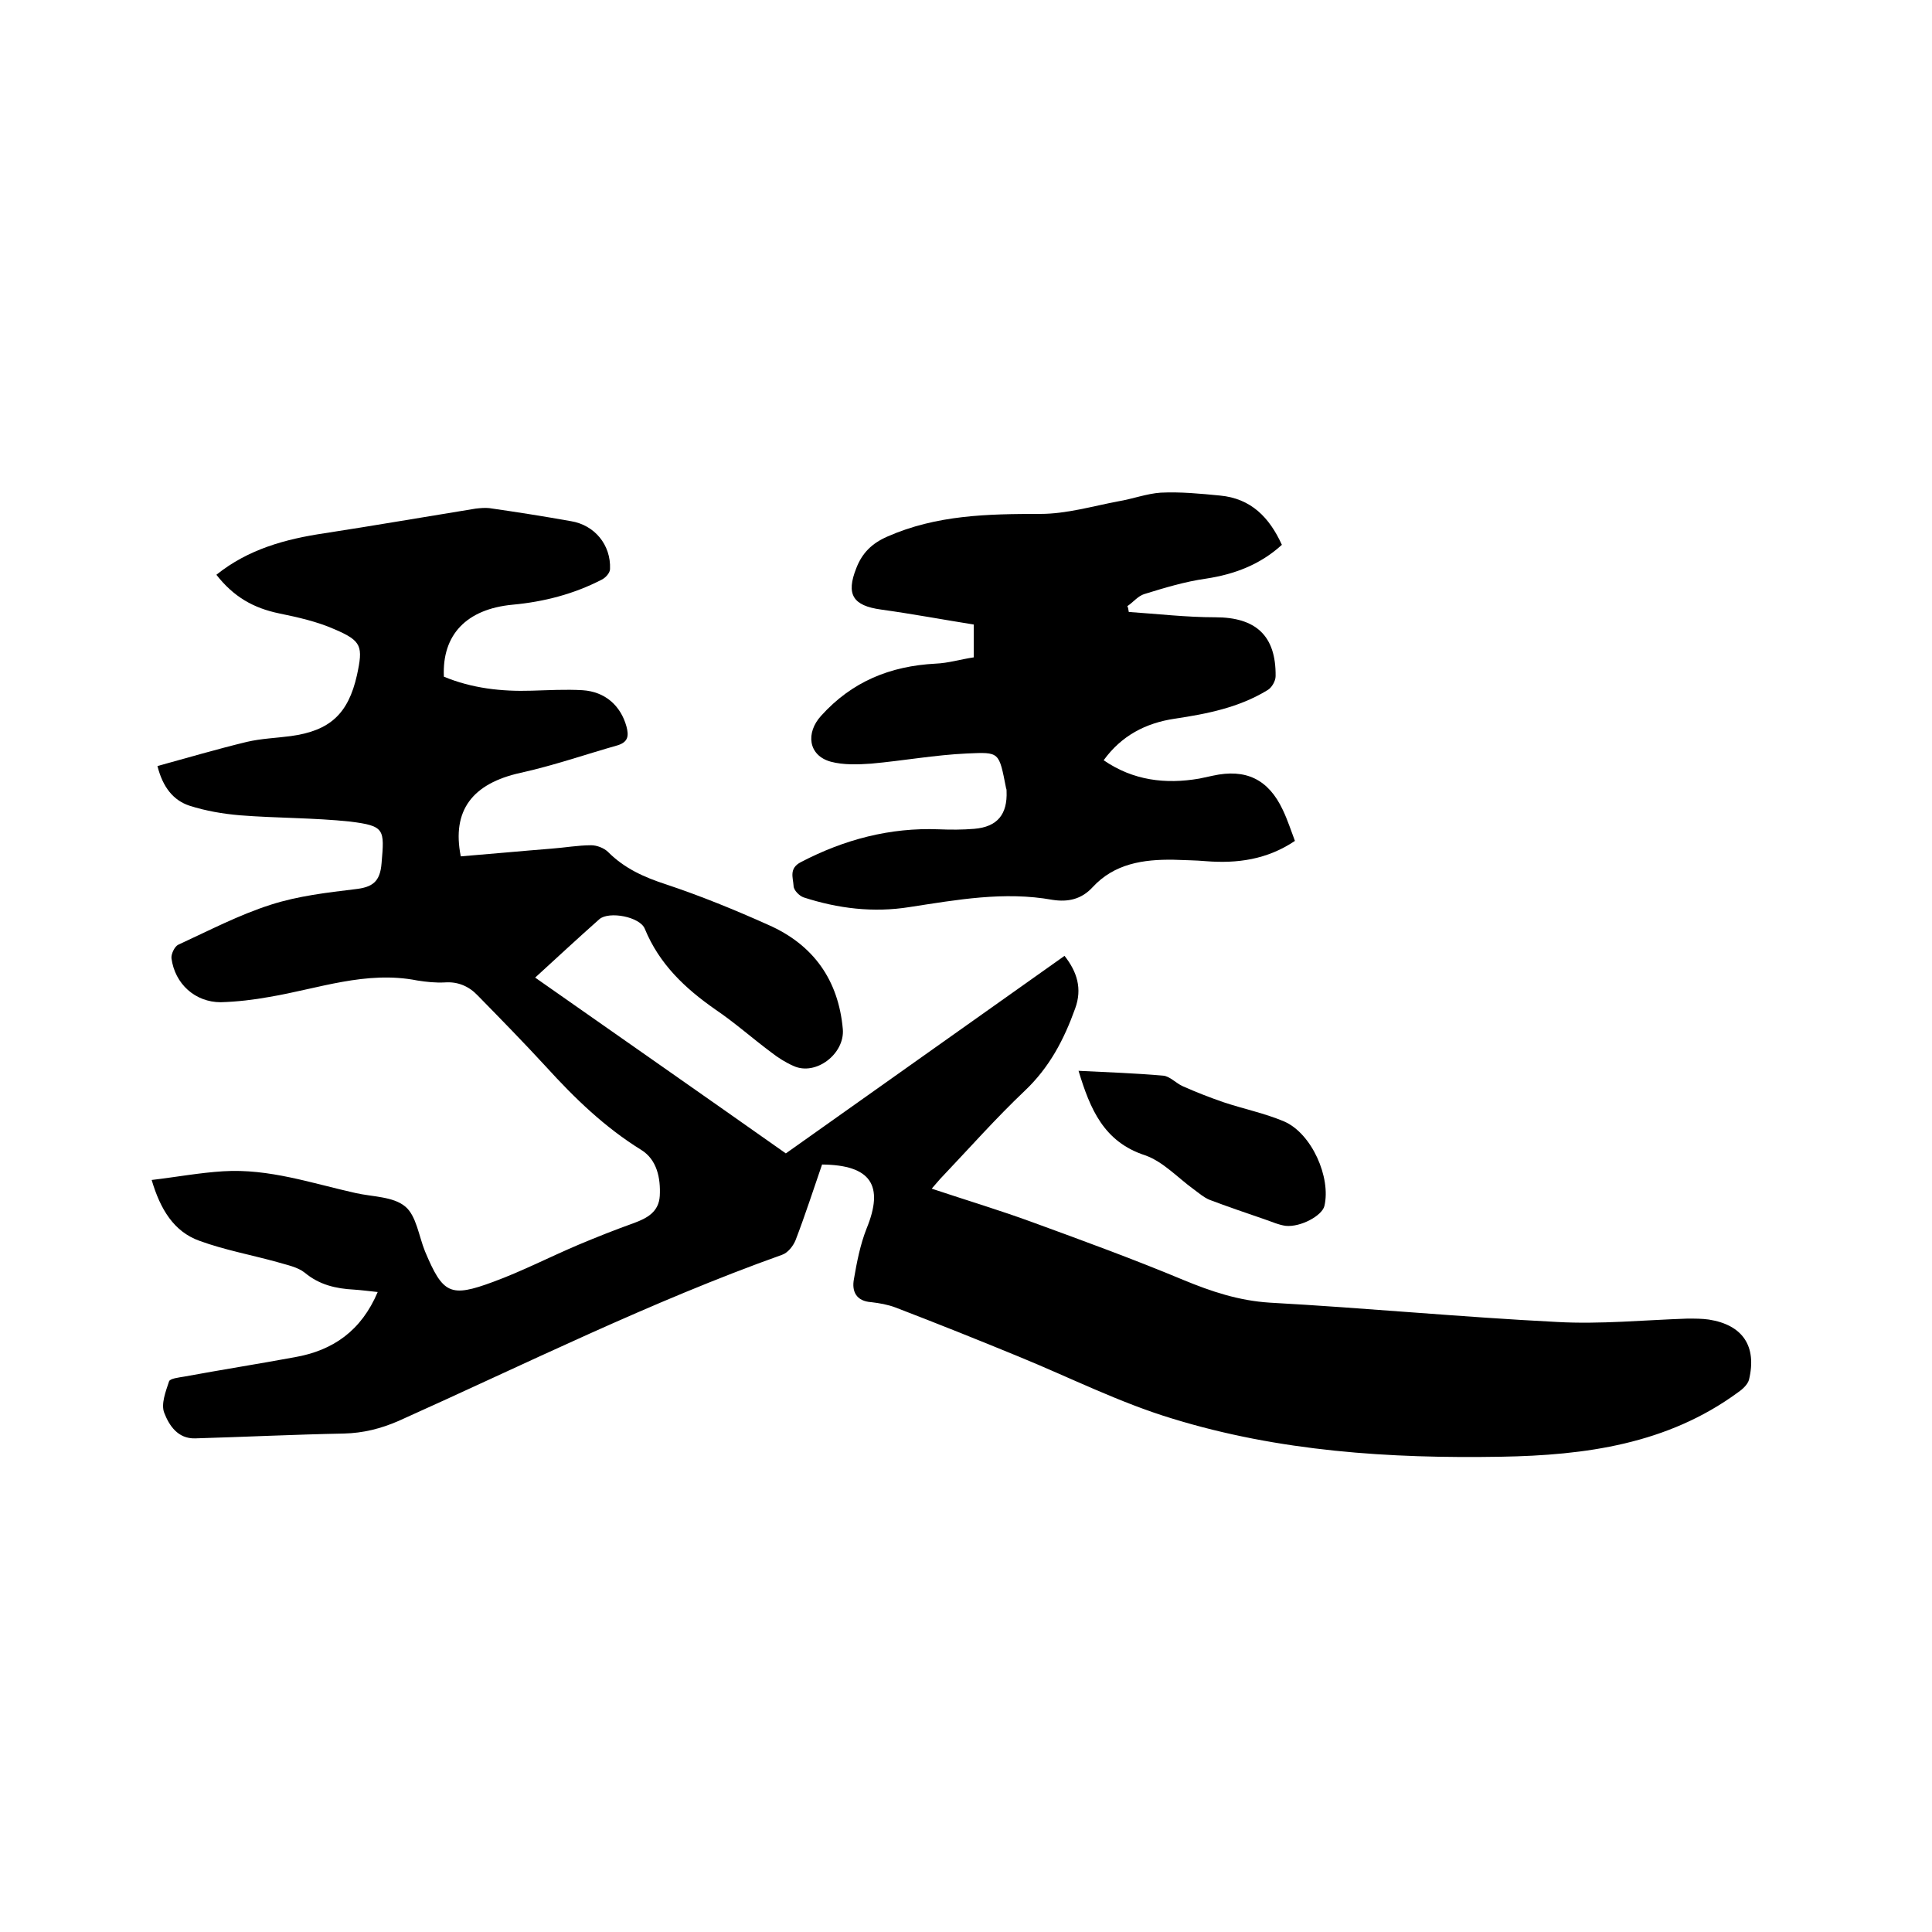 <svg enable-background="new 0 0 400 400" viewBox="0 0 400 400" xmlns="http://www.w3.org/2000/svg"><path d="m170.2 241.1c-1.8 5.2-3.5 10.5-5.5 15.7-.5 1.2-1.6 2.6-2.8 3-27.2 9.7-53.1 22.6-79.4 34.4-3.7 1.6-7.3 2.5-11.3 2.6-10.3.2-20.5.7-30.8 1-3.6.1-5.4-2.7-6.4-5.3-.7-1.8.3-4.4 1-6.5.2-.6 2-.8 3.2-1 7.6-1.4 15.2-2.6 22.8-4 8-1.4 13.8-5.5 17.2-13.5-1.9-.2-3.4-.4-4.9-.5-3.8-.2-7.2-1-10.2-3.5-1.5-1.2-3.7-1.6-5.7-2.2-5.4-1.5-10.9-2.5-16.1-4.4-5.3-1.9-8.1-6.5-9.9-12.6 5.1-.6 9.9-1.5 14.8-1.8 9.5-.6 18.4 2.5 27.4 4.5 3.5.8 7.8.7 10.3 2.8 2.3 1.9 2.8 6.1 4.1 9.3 3.7 8.8 5.2 9.6 14.1 6.3 6-2.2 11.8-5.2 17.7-7.7 3.8-1.6 7.6-3.1 11.5-4.5 2.7-1 5.1-2.3 5.3-5.6.2-3.7-.6-7.5-3.8-9.5-7.6-4.7-13.8-10.7-19.8-17.3-4.6-5-9.3-9.8-14.1-14.7-1.8-1.9-4.1-2.9-6.8-2.7-1.9.1-3.8-.1-5.7-.4-10.6-2.1-20.5 1.7-30.6 3.4-3.3.6-6.7 1-10.1 1.1-5.3 0-9.5-3.8-10.2-9.1-.1-.9.7-2.5 1.4-2.8 6.3-2.9 12.6-6.2 19.2-8.3 5.6-1.8 11.6-2.5 17.4-3.2 3.6-.4 5.2-1.5 5.5-5.4.6-7 .7-7.7-6.5-8.6-7.5-.8-15.2-.7-22.8-1.3-3.5-.3-7.1-.9-10.5-2-3.3-1.1-5.5-3.8-6.6-8.2 6.2-1.7 12.3-3.5 18.5-5 3-.7 6.1-.8 9.1-1.2 8.1-1.1 11.9-4.6 13.7-12.6 1.3-6 1-7.1-4.6-9.5-3.6-1.6-7.6-2.5-11.5-3.3-5.3-1.1-9.4-3.4-13-8 6.6-5.3 14.3-7.4 22.4-8.6 10.4-1.6 20.8-3.4 31.3-5.1.9-.1 1.9-.2 2.8-.1 5.6.8 11.3 1.7 16.9 2.7 4.9.8 8.3 4.9 8.1 9.9 0 .8-.9 1.8-1.7 2.2-5.8 3-12 4.6-18.5 5.2-9.5.9-14.6 6.2-14.2 14.9 5.8 2.4 11.9 3.1 18.2 2.9 3.5-.1 7-.3 10.5-.1 4.7.3 7.9 3.2 9.1 7.5.5 1.9.4 3.2-1.8 3.9-6.7 1.9-13.3 4.2-20.1 5.7-10 2.2-14.3 7.8-12.4 17.3 6.2-.5 12.5-1.1 18.8-1.6 2.7-.2 5.5-.7 8.2-.7 1.2 0 2.7.6 3.5 1.4 3.4 3.4 7.4 5.2 12 6.7 7.2 2.4 14.3 5.3 21.2 8.4 9.3 4.1 14.5 11.4 15.4 21.6.4 5.1-5.6 9.7-10.2 7.6-1.6-.7-3.2-1.7-4.6-2.8-3.9-2.9-7.6-6.2-11.6-8.9-6.3-4.4-11.6-9.4-14.6-16.7-1-2.5-7.4-3.7-9.4-2-4.4 3.9-8.6 7.8-13.3 12.1 17.4 12.2 34.6 24.2 51.9 36.4 19.2-13.6 38.4-27.2 57.7-40.9 2.6 3.3 3.7 6.8 2.2 10.9-2.3 6.4-5.3 12.2-10.5 17.1-5.9 5.6-11.3 11.7-16.9 17.6-.7.7-1.4 1.6-2.3 2.6 7.2 2.4 14.2 4.5 21 7 10.4 3.8 20.8 7.6 31.1 11.9 5.8 2.4 11.5 4.3 17.9 4.7 19.9 1.1 39.7 3 59.5 4 8.9.5 18-.4 27-.7 1.5 0 3 0 4.4.2 7 1.1 10 5.5 8.3 12.5-.3 1-1.4 2-2.3 2.6-14.6 10.7-31.6 13-49 13.3-23.1.4-46-1.1-68.1-7.9-10.9-3.3-21.2-8.5-31.7-12.8-8.5-3.5-17-6.9-25.6-10.2-1.6-.6-3.3-.9-5-1.1-3.1-.2-4.1-2.2-3.6-4.8.6-3.5 1.3-7.1 2.6-10.4 3.7-9 .9-13.2-9.2-13.3z"/><path d="m233.7 126.7c6 .4 11.9 1.1 17.9 1.1 8.4 0 12.6 3.8 12.5 12.2 0 1-.8 2.4-1.7 2.9-5.9 3.6-12.5 4.9-19.2 5.9-6 .9-11 3.5-14.7 8.6 6.1 4.2 12.8 5 19.8 3.8.9-.2 1.9-.4 2.8-.6 6.8-1.5 11.5.7 14.5 7.1 1 2.1 1.7 4.3 2.5 6.4-5.8 3.9-12 4.7-18.4 4.2-2.2-.2-4.4-.2-6.7-.3-6.3-.1-12.3.8-16.8 5.7-2.3 2.5-5.1 3.1-8.3 2.6-10-1.8-19.8 0-29.6 1.5-7.5 1.2-14.8.3-21.9-2-.9-.3-2.1-1.5-2.1-2.4-.1-1.7-1-3.6 1.5-4.9 9-4.7 18.5-7.2 28.6-6.8 2.4.1 4.9.1 7.3-.1 4.8-.4 6.9-3 6.7-7.8 0-.2 0-.4-.1-.6-1.5-7.6-1.3-7.5-8.1-7.2-6.6.3-13.2 1.5-19.8 2.1-2.8.2-5.8.3-8.4-.4-4.7-1.3-5.2-6-2-9.5 6.4-7.1 14.3-10.3 23.7-10.8 2.6-.1 5.2-.9 7.9-1.3 0-2.1 0-4.1 0-6.8-6.3-1-12.7-2.2-19.2-3.1-5.8-.8-7.3-3.1-5.1-8.6 1.2-3.1 3.2-5.1 6.4-6.5 10.2-4.5 20.8-4.7 31.7-4.7 5.4 0 10.8-1.6 16.1-2.6 3-.5 5.9-1.6 8.8-1.8 4.1-.2 8.2.2 12.3.6 6.4.6 10.2 4.5 12.8 10.2-4.5 4.1-9.8 6.1-15.7 7-4.3.6-8.6 1.9-12.8 3.2-1.3.4-2.3 1.7-3.5 2.5.2.3.2.7.3 1.2z"/><path d="m223.3 221.7c6.1.3 11.8.5 17.5 1 1.4.1 2.7 1.6 4.1 2.2 2.7 1.2 5.5 2.3 8.4 3.3 4.2 1.4 8.6 2.3 12.6 4 5.7 2.5 9.7 11.6 8.3 17.5-.5 2-4.9 4.4-8 4.1-1.5-.2-3-.9-4.5-1.4-3.8-1.3-7.6-2.6-11.3-4-1.2-.5-2.2-1.4-3.3-2.2-3.3-2.4-6.3-5.7-10-7-8.6-2.8-11.4-9.6-13.8-17.5z"/></svg>